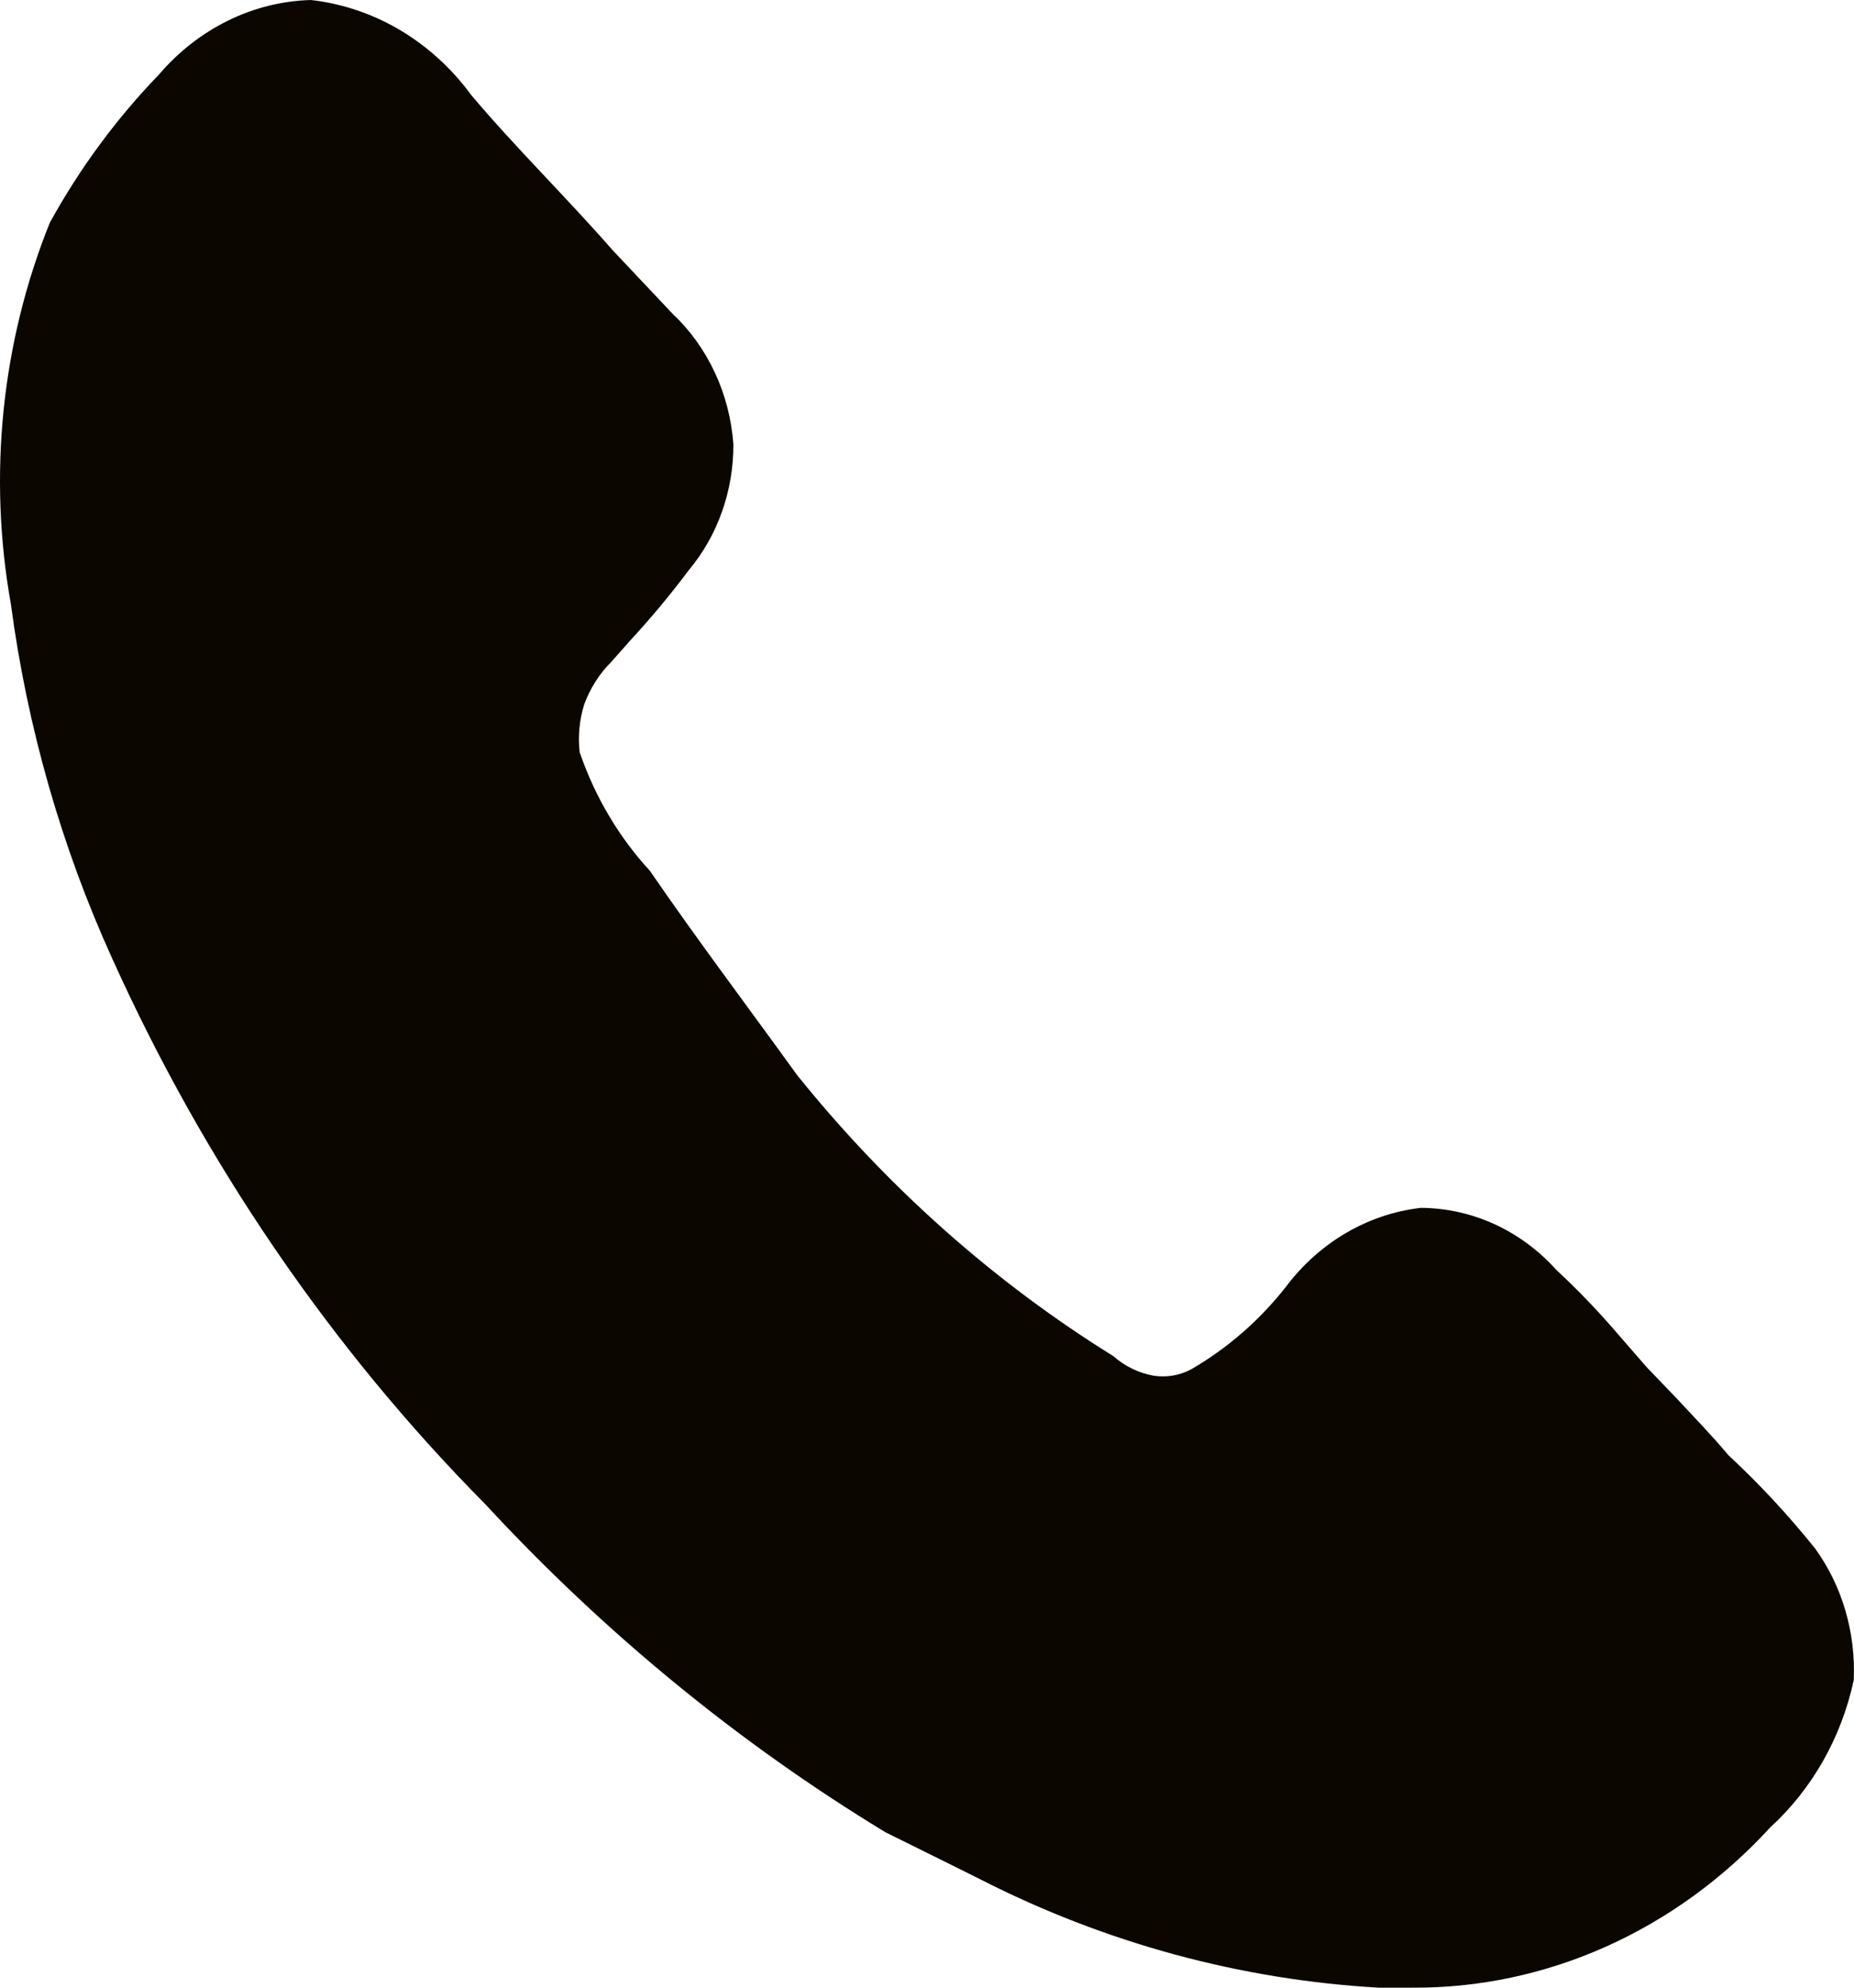 <?xml version="1.0" encoding="UTF-8"?> <svg xmlns="http://www.w3.org/2000/svg" width="14" height="15" viewBox="0 0 14 15" fill="none"><path d="M13.998 12.679C13.905 13.113 13.683 13.502 13.368 13.79C13.015 14.175 12.594 14.481 12.13 14.689C11.666 14.897 11.168 15.003 10.665 15H10.413C9.37 14.941 8.347 14.664 7.402 14.182C7.173 14.067 6.951 13.959 6.686 13.827C5.579 13.155 4.563 12.322 3.666 11.353C2.501 10.177 1.546 8.781 0.848 7.235C0.464 6.391 0.206 5.488 0.082 4.558C-0.091 3.589 0.011 2.587 0.376 1.681C0.602 1.27 0.88 0.894 1.2 0.563C1.347 0.391 1.524 0.253 1.721 0.156C1.918 0.059 2.131 0.006 2.348 0C2.584 0.027 2.813 0.104 3.021 0.227C3.229 0.351 3.412 0.517 3.559 0.718C3.89 1.111 4.276 1.488 4.627 1.889L5.079 2.368C5.346 2.619 5.511 2.974 5.538 3.354C5.539 3.705 5.419 4.043 5.201 4.303C5.064 4.486 4.918 4.661 4.764 4.828L4.613 4.998C4.525 5.086 4.457 5.194 4.412 5.314C4.376 5.43 4.363 5.554 4.377 5.676C4.492 6.012 4.673 6.317 4.907 6.571C5.273 7.103 5.624 7.566 6.019 8.113C6.699 8.958 7.506 9.675 8.407 10.234C8.493 10.31 8.596 10.36 8.707 10.381C8.806 10.397 8.905 10.381 8.994 10.334C9.267 10.176 9.511 9.965 9.711 9.71C9.964 9.374 10.331 9.161 10.729 9.115C10.921 9.116 11.11 9.158 11.287 9.239C11.463 9.32 11.622 9.438 11.755 9.586C11.919 9.738 12.074 9.9 12.221 10.072L12.436 10.319L12.658 10.55C12.794 10.697 12.923 10.828 13.052 10.982C13.286 11.199 13.503 11.433 13.705 11.684C13.911 11.967 14.014 12.32 13.998 12.679Z" fill="#0B0700"></path></svg> 